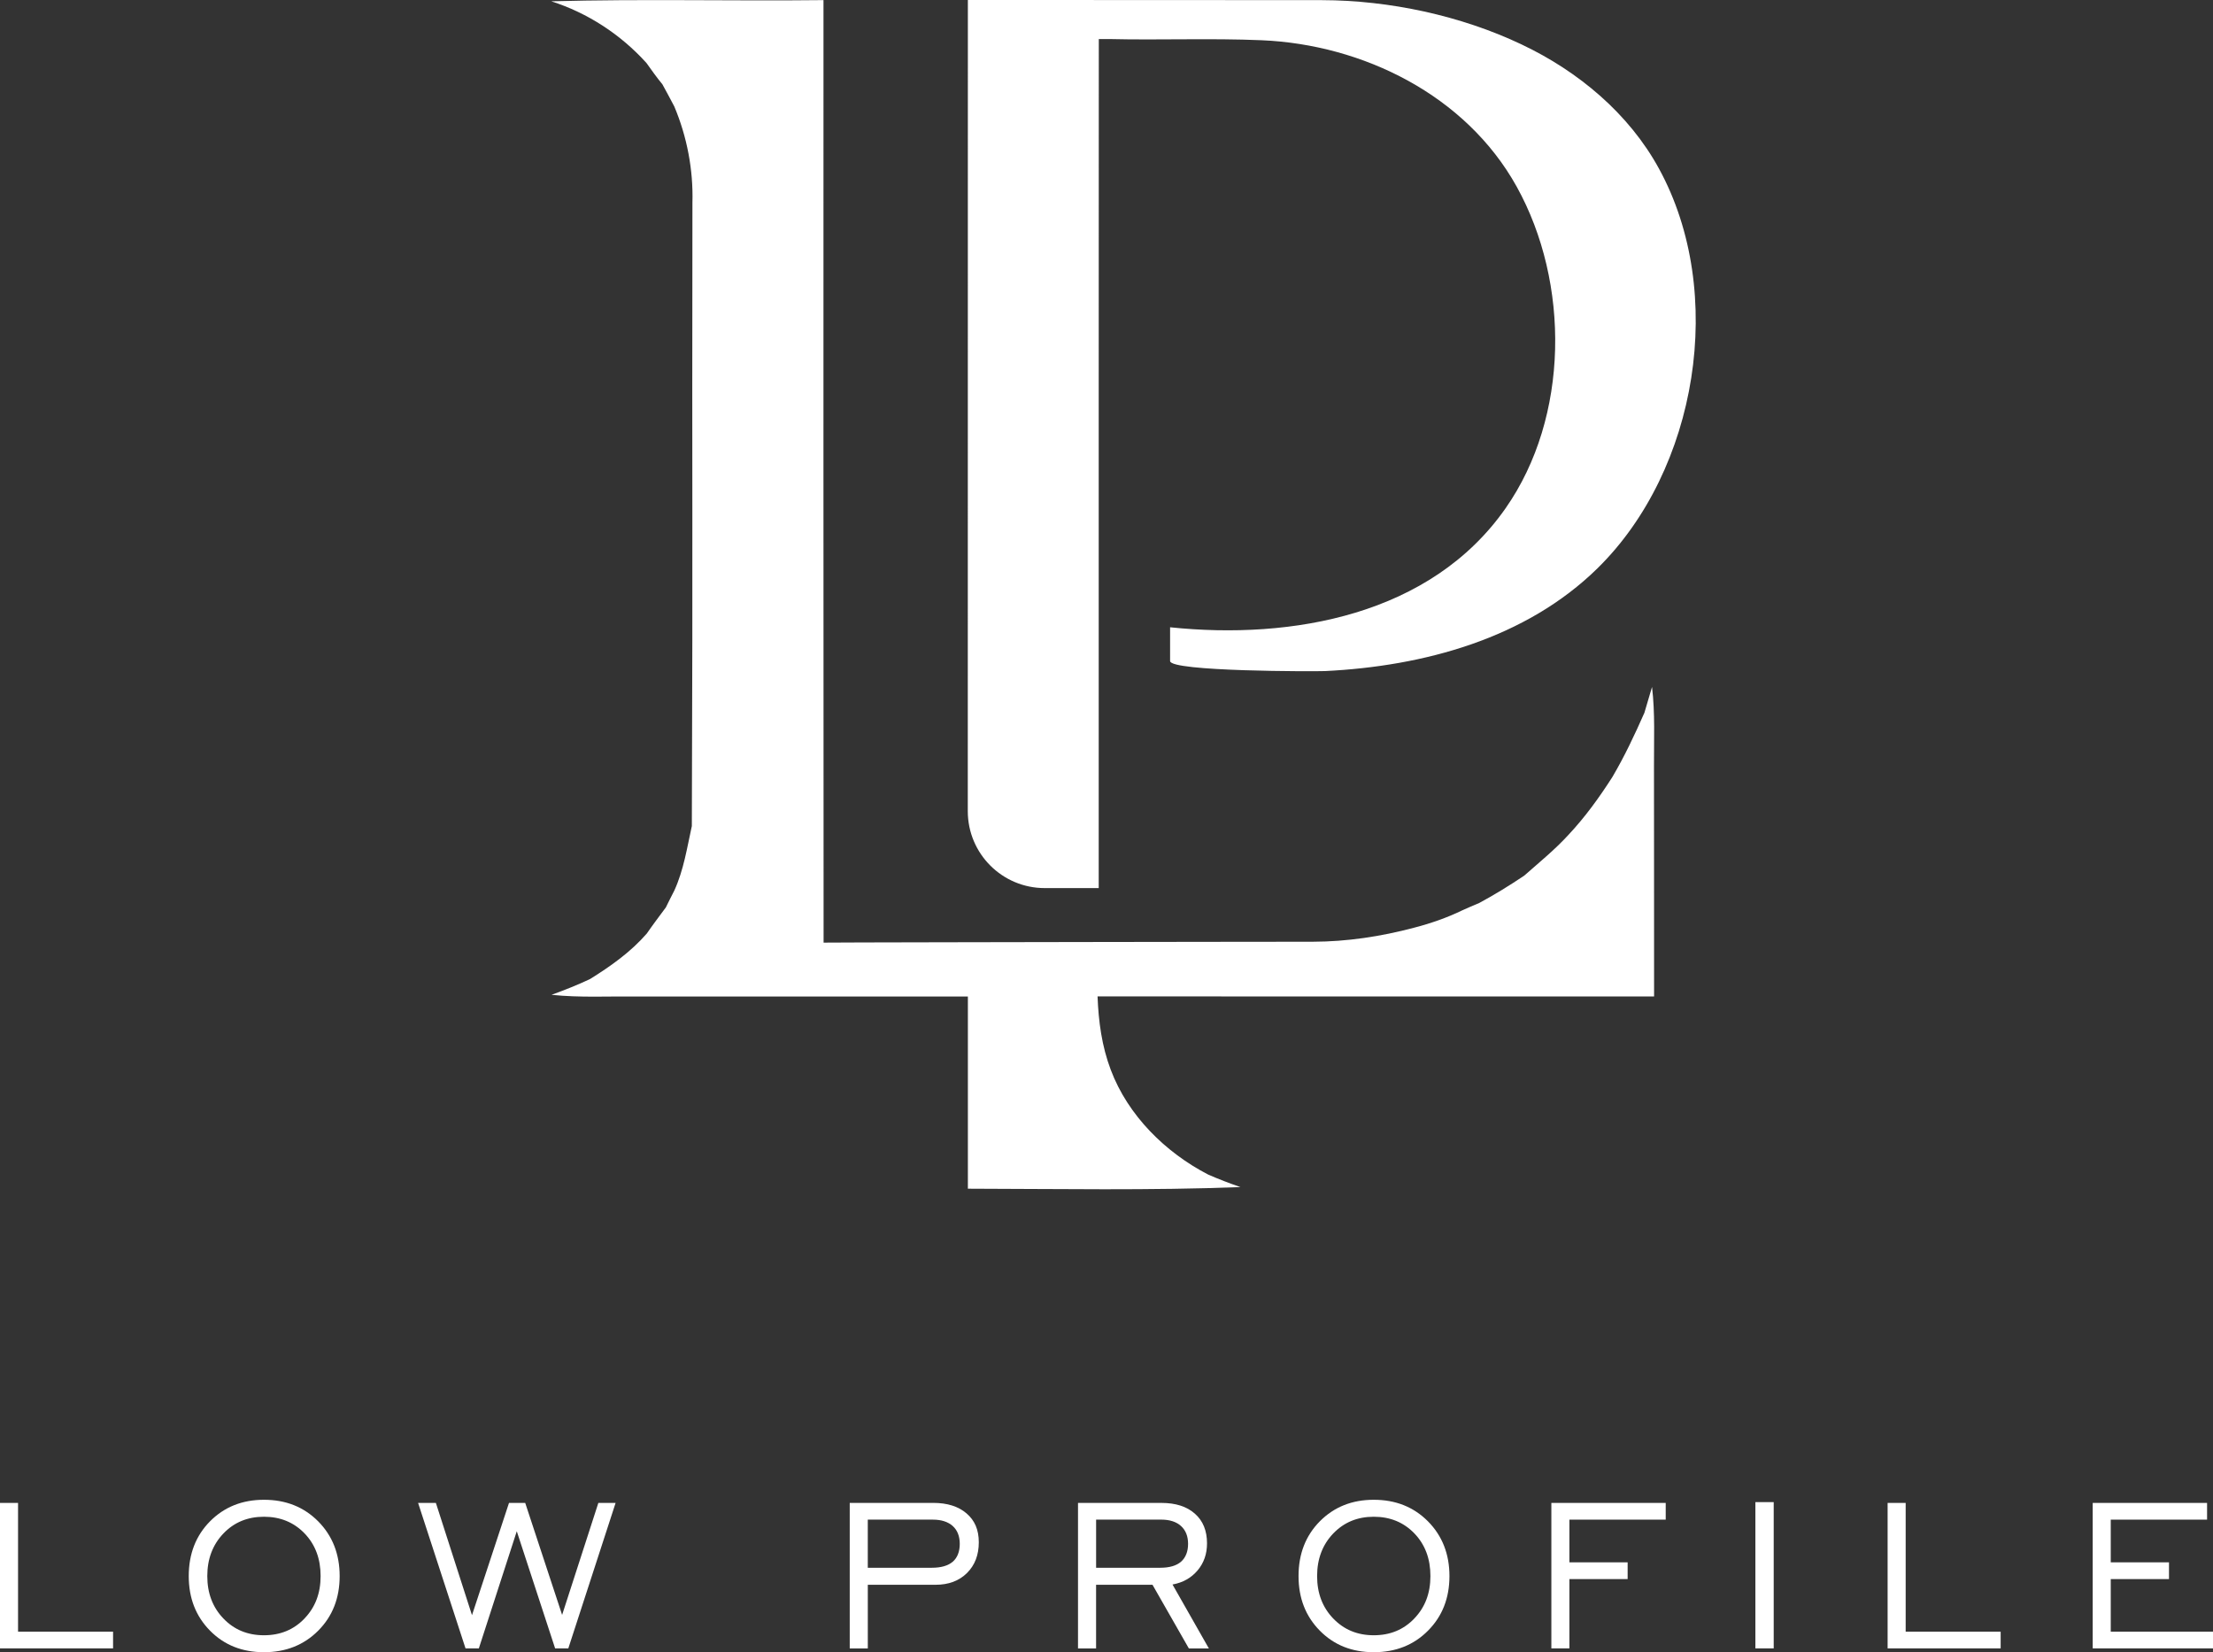 <svg xmlns="http://www.w3.org/2000/svg" id="Layer_1" viewBox="0 0 1078.67 805.22"><rect x="0" y="0" width="1078.67" height="805.22" fill="#333333" stroke="none"/><defs><style>.cls-1{fill:#fff;}</style></defs><path class="cls-1" d="M541.42,521.42c-4.39-11.62-5.99-23.66-6.44-35.81,90.41,0,180.85,0,271.26.03-.05-37.41.03-74.85-.05-112.26-.05-12.88.58-25.79-.95-38.59-1.26,4.18-2.45,8.39-3.71,12.57-4.71,10.67-9.7,21.29-15.64,31.36-6.36,9.94-13.28,19.51-21.37,28.13-6.6,7.23-14.25,13.43-21.58,19.9-7.12,4.78-14.41,9.28-21.93,13.33-2.81,1.13-5.55,2.39-8.31,3.6-7.52,3.65-15.43,6.36-23.53,8.47-16.06,4.26-32.65,6.78-49.24,6.81,0,0-19.85.03-47.74.05-16.9.03-36.75.05-56.97.08-21.85.03-44.12.05-63.46.11-5.31,0-10.41,0-15.22.03-24.56.05-54.71.11-55.1.16-.13-205.19-.03-254.12-.05-459.34-44.25.5-88.52-.63-132.71.58,17.77,5.65,33.94,16.22,46.43,30.08,2.5,3.52,5.02,7.05,7.76,10.38,2.02,3.55,3.86,7.2,5.81,10.81,6.2,14.75,9.28,30.86,8.83,46.88-.26,153.38.26,150.46-.29,303.81-2.34,10.59-3.97,21.43-8.52,31.39-1.42,2.73-2.79,5.49-4.15,8.26-3.13,4.21-6.31,8.41-9.28,12.72-7.81,8.99-17.61,15.93-27.68,22.19-6.1,2.89-12.38,5.36-18.75,7.68,13.8,1.45,27.71.66,41.59.82h161.34c-.03,31.78,0,63.1,0,93.67,44.3.08,88.6.92,132.84-.79-5.31-1.84-10.57-3.84-15.72-6.1-20.82-10.75-39.09-28.79-47.45-50.98Z"></path><path class="cls-1" d="M741.69,21.67C712.08,7.61,677.22.14,644.39.07c-57.54-.11-115.09,0-172.63-.07-.04,121.94-.04,264.09-.04,395.31,0,20.73,16.78,37.51,37.51,37.51h26.31v-70.73c-.04-57.91-.04-115.85,0-173.76,0-54.32,0-108.6.04-162.92v-6.38h5.07c24.79.58,49.57-.47,74.32.58,49.32,2.1,99.47,26.71,124.26,71.28,26.09,46.93,25.73,112.37-5.36,156.8-36.45,52.14-104.04,64.21-163.54,58.02v16.45c0,5.18,70.92,5.11,75.59,4.89,47.91-2.36,97.77-15.73,132.81-50.15,48.74-47.91,62.94-134.29,29.9-194.7-14.64-26.82-39.28-47.43-66.93-60.52Z"></path><polygon class="cls-1" points="8.8 732.46 0 732.46 0 803.36 55.11 803.36 55.11 795.21 8.8 795.21 8.8 732.46"></polygon><path class="cls-1" d="M128.67,730.93c-10.58,0-19.31,3.48-26.27,10.47-6.92,6.99-10.4,15.91-10.4,26.71s3.48,19.6,10.36,26.6c6.92,7.03,15.69,10.51,26.31,10.51s19.46-3.48,26.45-10.51c6.96-6.99,10.44-15.87,10.44-26.6s-3.51-19.64-10.47-26.67c-6.99-7.03-15.8-10.51-26.42-10.51ZM148.45,788.77c-5.22,5.47-11.81,8.19-19.79,8.19s-14.57-2.72-19.79-8.19c-5.22-5.44-7.83-12.32-7.83-20.65s2.61-15.26,7.83-20.73c5.22-5.47,11.81-8.19,19.79-8.19s14.6,2.72,19.82,8.15c5.22,5.44,7.79,12.36,7.79,20.76s-2.61,15.22-7.83,20.65Z"></path><polygon class="cls-1" points="273.99 787.05 256 732.46 248.1 732.46 230.06 787.18 212.46 732.46 203.79 732.46 226.91 803.36 233.4 803.36 251.89 746.27 270.58 803.36 277.01 803.36 300.06 732.46 291.65 732.46 273.99 787.05"></polygon><path class="cls-1" d="M454.84,732.46h-40.66v70.92h8.81v-31.02h33.01c6.38,0,11.49-1.92,15.33-5.73,3.84-3.8,5.76-8.81,5.76-14.97s-1.99-10.65-5.94-14.06c-3.99-3.44-9.39-5.15-16.31-5.15ZM464.4,761.12c-2.32,1.96-5.69,2.94-10.15,2.94h-31.27v-23.45h31.74c4.13,0,7.36,1.05,9.68,3.12,2.28,2.07,3.41,5,3.41,8.7s-1.12,6.7-3.41,8.7Z"></path><path class="cls-1" d="M583.73,765.36c3.08-3.66,4.6-8.04,4.6-13.19,0-6.16-1.96-10.98-5.91-14.46-3.95-3.52-9.39-5.25-16.31-5.25h-40.66v70.92h8.81v-31.02h27.5l17.72,31.02h9.75l-17.72-31.16c5.04-.91,9.13-3.19,12.21-6.85ZM534.27,764.05v-23.45h31.71c4.17,0,7.39,1.05,9.68,3.12,2.28,2.07,3.44,5,3.44,8.7s-1.16,6.7-3.44,8.7c-2.28,1.96-5.65,2.94-10.11,2.94h-31.27Z"></path><path class="cls-1" d="M669.61,730.93c-10.58,0-19.31,3.48-26.27,10.47-6.92,6.99-10.4,15.91-10.4,26.71s3.48,19.6,10.36,26.6c6.92,7.03,15.69,10.51,26.31,10.51s19.5-3.48,26.45-10.51c6.96-6.99,10.44-15.87,10.44-26.6s-3.52-19.64-10.47-26.67c-6.99-7.03-15.8-10.51-26.42-10.51ZM689.4,788.77c-5.22,5.47-11.81,8.19-19.79,8.19s-14.53-2.72-19.79-8.19c-5.22-5.44-7.83-12.32-7.83-20.65s2.61-15.26,7.83-20.73c5.25-5.47,11.81-8.19,19.79-8.19s14.6,2.72,19.82,8.15c5.22,5.44,7.79,12.36,7.79,20.76s-2.61,15.22-7.83,20.65Z"></path><polygon class="cls-1" points="756.17 803.36 764.96 803.36 764.96 769.58 793.35 769.58 793.35 761.42 764.96 761.42 764.96 740.61 811.91 740.61 811.91 732.46 756.17 732.46 756.17 803.36"></polygon><rect class="cls-1" x="855.62" y="732.07" width="8.93" height="71.29"></rect><polygon class="cls-1" points="928.87 732.46 920.07 732.46 920.07 803.36 975.17 803.36 975.17 795.21 928.87 795.21 928.87 732.46"></polygon><polygon class="cls-1" points="1028.83 795.21 1028.83 769.58 1057.22 769.58 1057.22 761.42 1028.83 761.42 1028.83 740.61 1075.78 740.61 1075.78 732.46 1020.04 732.46 1020.04 803.36 1078.67 803.36 1078.67 795.21 1028.83 795.21"></polygon></svg>